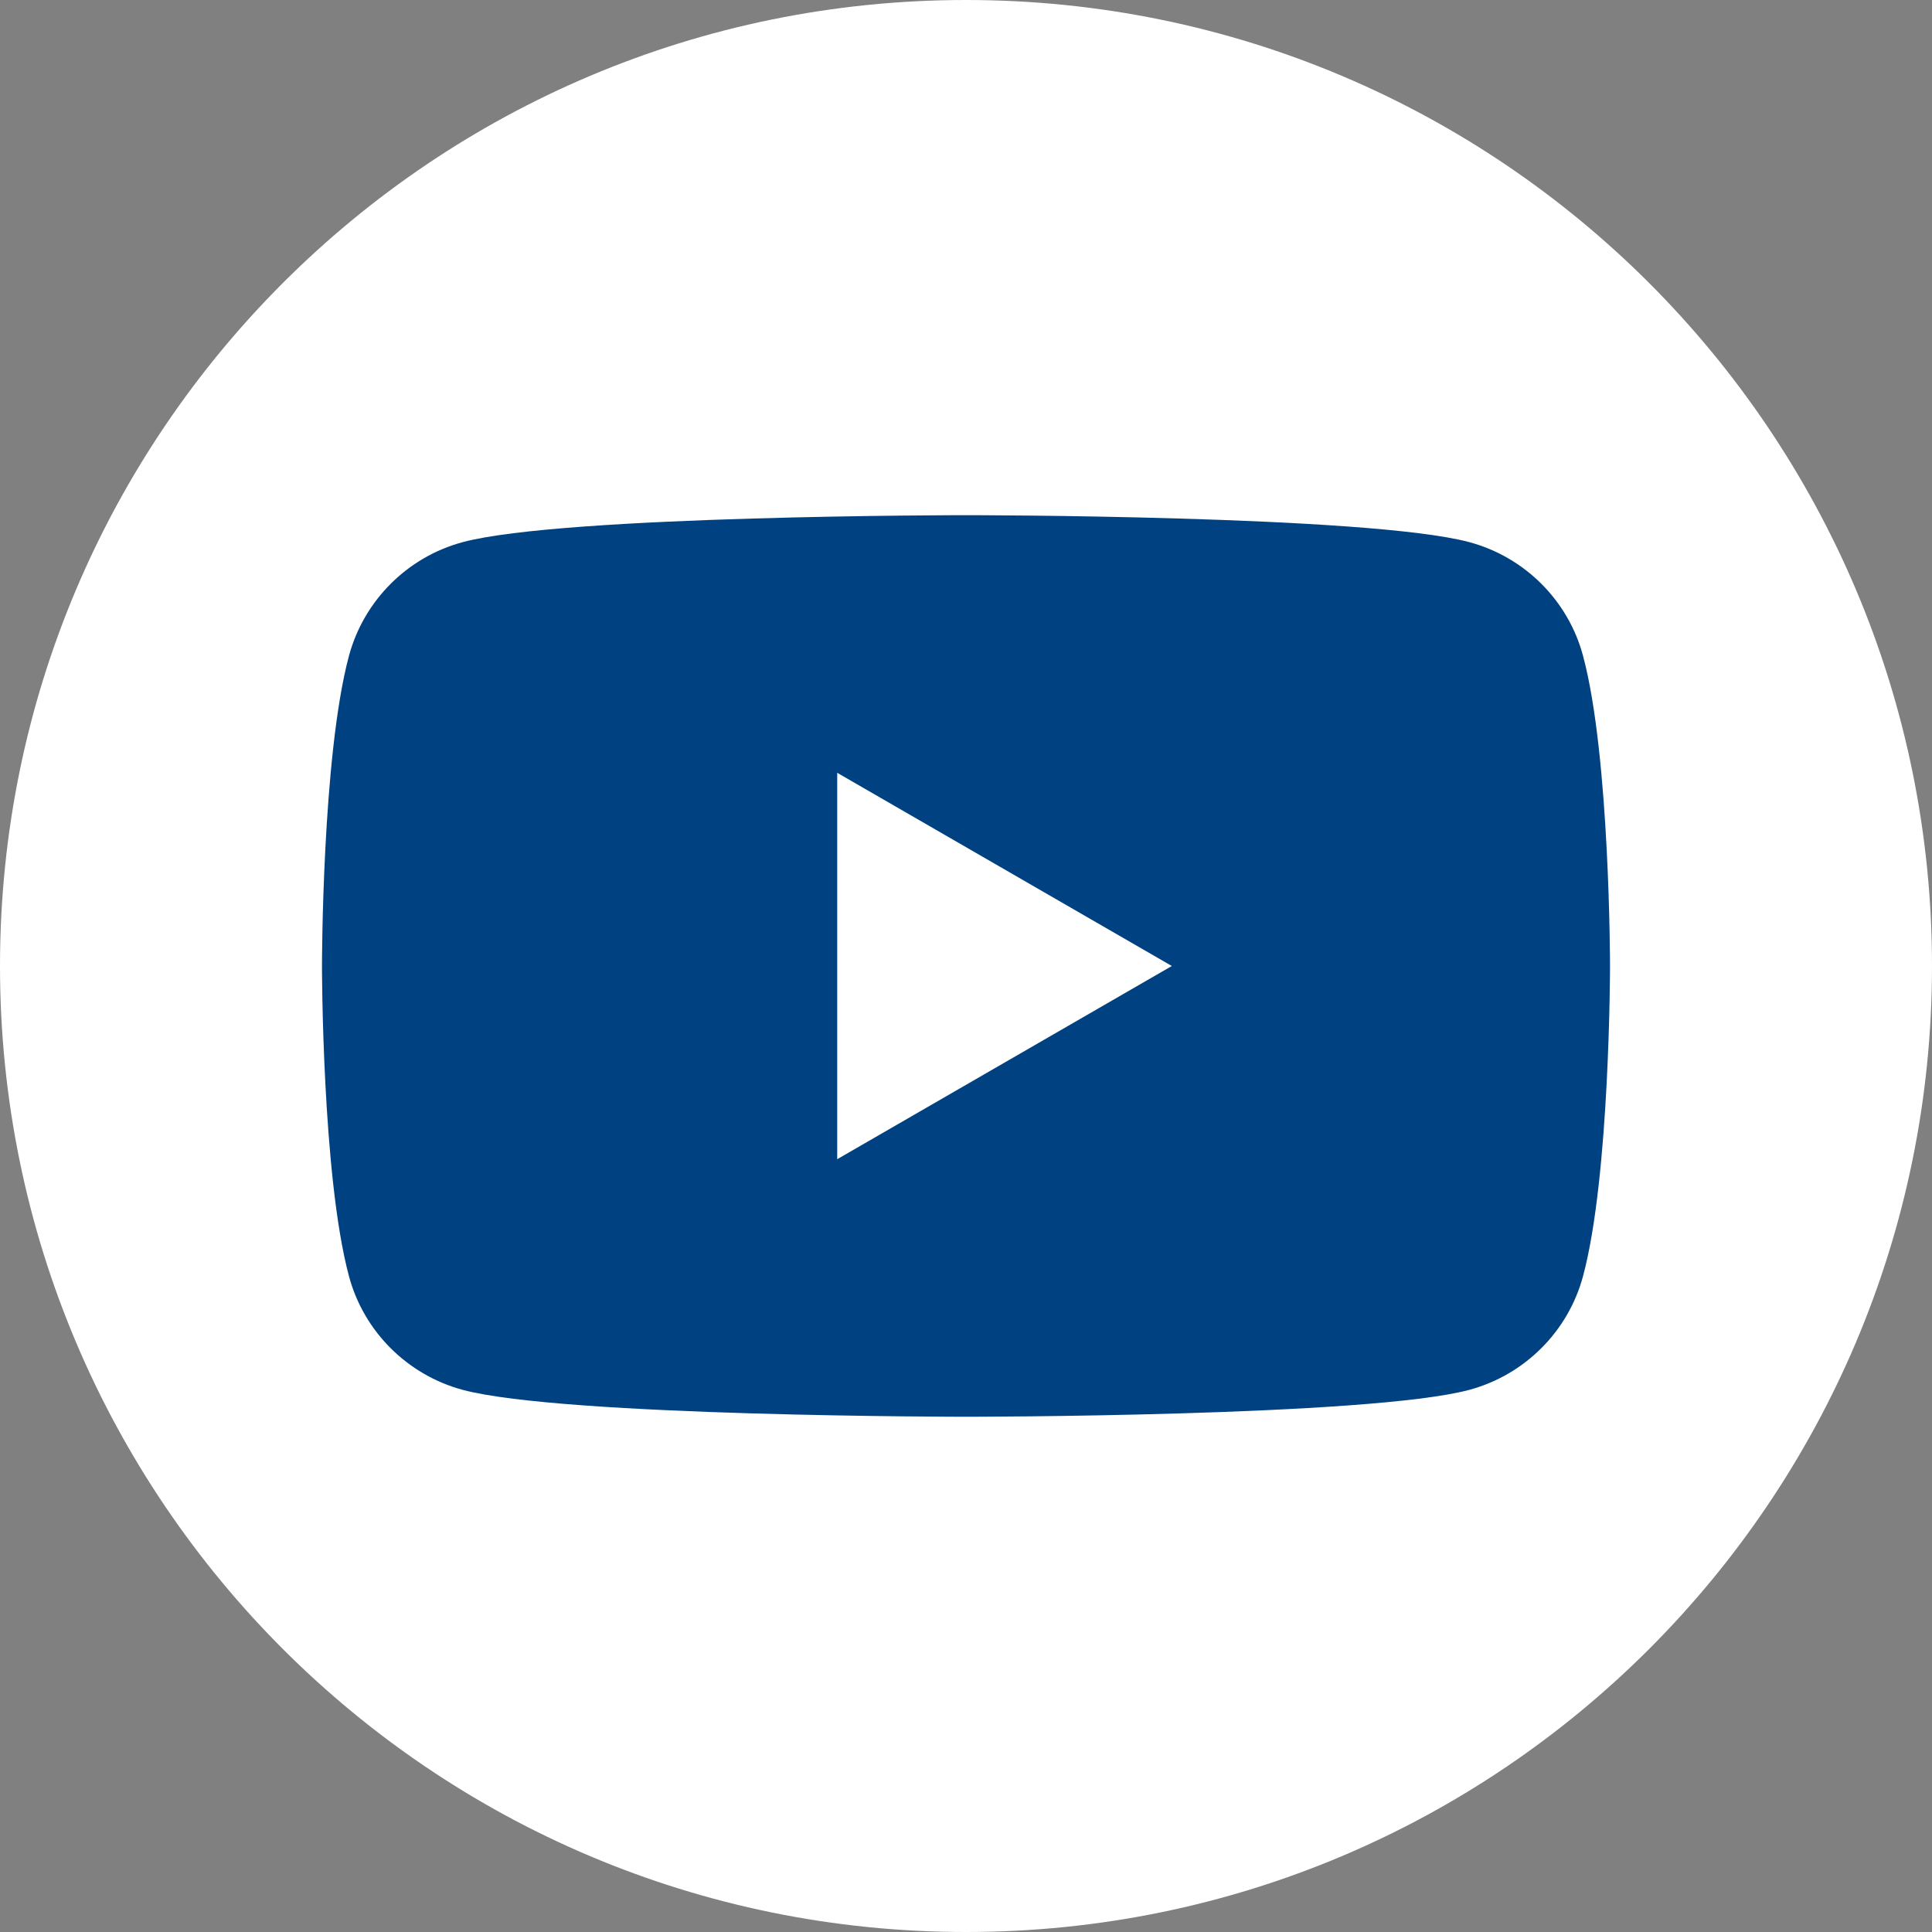 <svg width="32" height="32" viewBox="0 0 32 32" fill="none" xmlns="http://www.w3.org/2000/svg">
<rect x="0" y="0" width="32" height="32" fill="#808080" stroke="none"/>
<g clip-path="url(#clip0_445_1519)">
<path d="M16 32C24.837 32 32 24.837 32 16C32 7.163 24.837 0 16 0C7.163 0 0 7.163 0 16C0 24.837 7.163 32 16 32Z" fill="white"/>
<path d="M26.221 10.866C25.977 9.948 25.254 9.225 24.334 8.979C22.67 8.533 16 8.533 16 8.533C16 8.533 9.33 8.533 7.666 8.979C6.748 9.225 6.026 9.946 5.779 10.866C5.333 12.53 5.333 16 5.333 16C5.333 16 5.333 19.47 5.779 21.134C6.023 22.051 6.746 22.774 7.666 23.021C9.33 23.466 16 23.466 16 23.466C16 23.466 22.67 23.466 24.334 23.021C25.252 22.774 25.975 22.054 26.221 21.134C26.667 19.47 26.667 16 26.667 16C26.667 16 26.667 12.53 26.221 10.866ZM13.867 19.2V12.8L19.409 16L13.867 19.2Z" fill="#004181"/>
</g>
<defs>
<clipPath id="clip0_445_1519">
<rect width="32" height="32" fill="white"/>
</clipPath>
</defs>
</svg>
